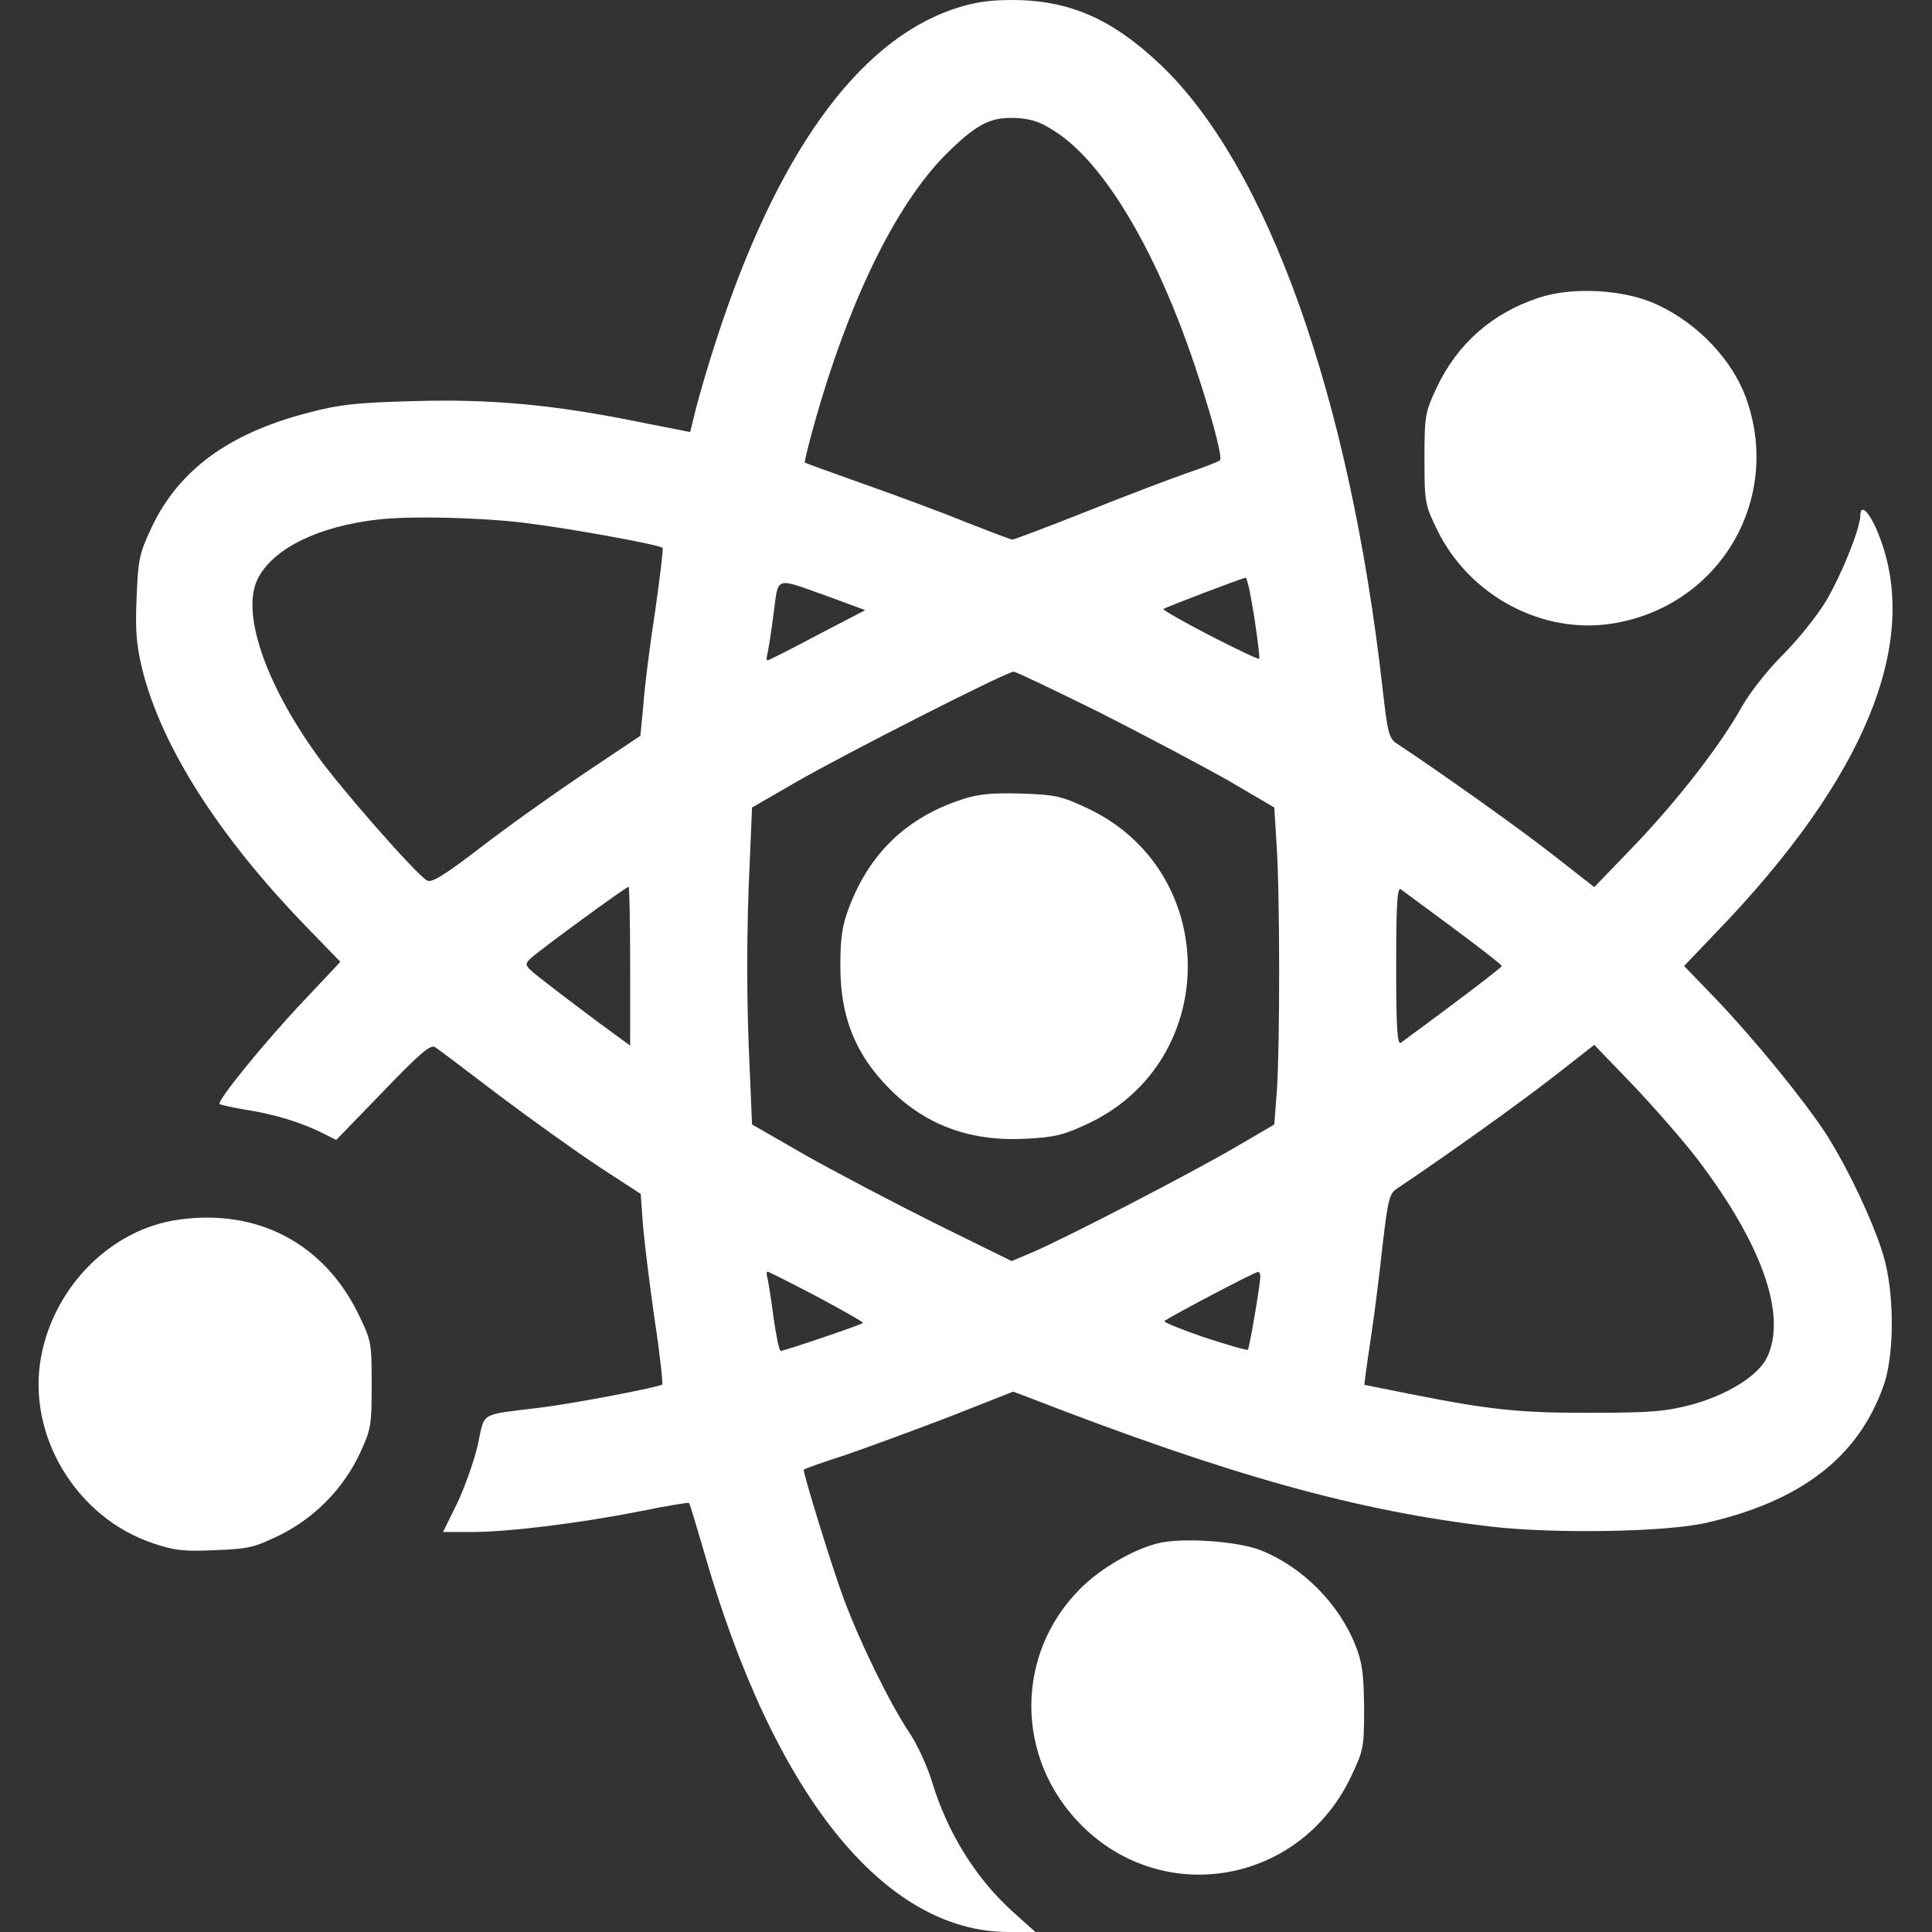 <?xml version="1.0" encoding="UTF-8"?> <svg xmlns="http://www.w3.org/2000/svg" width="512" height="512" viewBox="0 0 512 512" fill="none"><rect x="0" y="0" width="512" height="512" fill="#333333" stroke="none"/><path d="M252.7 2.4C227.1 11.1 205.6 41.2 189.7 90.5C187.7 96.6 185.4 104.5 184.5 108L182.9 114.5L169.2 111.8C146.6 107.2 129.9 105.7 109.5 106.3C94.5 106.7 89.9 107.2 81.6 109.4C60.7 114.8 47.5 124.5 40.3 139.5C36.9 146.8 36.6 148.1 36.2 158.5C35.8 167.5 36.2 171.2 37.8 177.8C43 198.1 58 221.6 80.8 245.2L90.2 254.9L80.5 265.2C70.1 276.2 57.4 291.8 58.2 292.6C58.5 292.8 61.6 293.5 65.1 294.1C72.5 295.2 79.9 297.5 85.3 300.2L89.1 302.1L101.5 289.3C111.1 279.3 114.1 276.7 115.3 277.5C116.1 278 123.9 283.9 132.7 290.6C141.5 297.2 153.4 305.7 159.2 309.5L169.8 316.4L170.4 324.8C170.8 329.5 172.2 340.7 173.5 349.8C174.9 358.9 175.7 366.6 175.5 366.9C174.7 367.6 152.9 371.8 143.5 373C126.7 375.1 128.6 373.9 126.6 383C125.6 387.3 123.1 394.3 121.1 398.5L117.4 406H125C134.7 406 153.5 403.7 169.6 400.5C176.6 399.1 182.4 398.1 182.6 398.3C182.8 398.4 184.5 404.2 186.5 411C204.9 475.4 234.2 512 267.3 512H274.4L268.7 506.9C258.8 498.1 251.1 485.8 247 472.2C245.8 468.2 243.1 462.3 241 459.2C235.8 451.4 228 435.5 223.6 423.7C220.7 415.9 213 391.1 213 389.5C213 389.3 218.1 387.5 224.3 385.5C230.4 383.4 242.9 378.8 252 375.3L268.5 368.8L272.5 370.3C325.8 391 359.9 400.5 395.5 404.6C412.1 406.5 441.5 406 452 403.6C477.2 397.9 492.4 386.2 499.1 367.4C501.9 359.8 502.1 344.6 499.6 334.5C497.6 326.3 490.1 310.1 483.8 300.3C477.8 291.2 465 275.5 454.7 264.7L446.3 256L454.7 247.2C494.5 206 509.2 169.8 497.8 141.5C495.5 135.7 493 133.2 493 136.7C492.9 140.2 488.1 152.2 483.9 159.3C481.5 163.3 476.4 169.6 472.5 173.5C468.5 177.5 463.8 183.4 461.6 187.3C456 197.4 444.6 212.1 432.9 224.3L422.5 235.1L411.5 226.5C402.6 219.5 381.6 204.6 370.1 197C368.1 195.7 367.7 194 366.4 182.5C357.7 105.2 335.9 44.1 307.5 17.1C294.6 4.9 283.3 -7.62939e-06 268.1 -7.62939e-06C261.8 -7.62939e-06 257.7 0.7 252.7 2.4ZM280.6 35.5C291.4 43 303 61 312.4 85.2C317.9 99.2 324.4 121.1 323.3 122C322.8 122.4 318.9 123.9 314.5 125.4C310.1 126.9 298.1 131.5 287.8 135.6C277.5 139.7 268.7 143 268.3 143C267.9 143 262.4 140.9 256 138.4C249.7 135.8 237.5 131.3 229 128.3C220.5 125.3 213.4 122.7 213.3 122.6C213.1 122.4 214.5 116.9 216.4 110.2C225.8 77.6 238.4 52.5 251.9 39.7C259.4 32.5 262.9 30.9 269.7 31.3C273.9 31.6 276.2 32.5 280.6 35.5ZM138.5 138.5C150.3 139.9 174.6 144.3 175.6 145.2C175.8 145.4 174.9 153 173.6 162.1C172.2 171.1 170.8 182.2 170.5 186.8L169.7 195L154.6 205.1C146.3 210.7 133.9 219.5 127.1 224.8C117.4 232.2 114.3 234.1 113.1 233.3C110 231.4 89.9 208.5 83.9 200C70 180.6 63.8 161.9 68.4 153.2C72.5 145.3 84.4 139.5 100 137.7C108.5 136.7 126.5 137.1 138.5 138.5ZM332.4 163.6C333.3 169.5 333.9 174.4 333.7 174.6C333.5 174.8 327.6 172 320.6 168.4C313.6 164.8 308.1 161.6 308.3 161.4C308.7 161 328.9 153.3 330.1 153.1C330.5 153 331.5 157.8 332.4 163.6ZM220.1 158.3L229.3 161.7L216.6 168.3C209.7 172 203.7 175 203.4 175C203.1 175 203.1 174.2 203.4 173.2C203.6 172.3 204.4 167.5 205 162.7C206.4 152.4 204.9 152.9 220.1 158.3ZM291.6 188.9C303.6 195 318.9 203.1 325.6 206.9L337.7 214L338.3 223.7C339.2 236.4 339.2 277.1 338.4 288.8L337.7 298L327.1 304.2C315.6 310.9 281.7 328.5 273.3 332L268.1 334.2L247.8 324.2C236.6 318.6 221.2 310.5 213.4 306.1L199.3 298L198.7 283.8C197.8 265.6 197.8 246.4 198.7 228.2L199.3 214L210.9 207.3C223.7 199.9 266.8 178 268.6 178C269.2 178 279.5 182.9 291.6 188.9ZM167 256V277.1L158.8 271.1C154.4 267.8 148 263 144.7 260.4C138.9 255.9 138.8 255.8 140.6 254C142.7 252 165.9 235 166.6 235C166.8 235 167 244.5 167 256ZM385.2 246C392.2 251.2 398 255.7 398 256C398 256.4 384.7 266.5 371.3 276.3C370.3 277.1 370 272.8 370 256C370 239.2 370.3 234.9 371.3 235.7C371.9 236.2 378.2 240.8 385.2 246ZM450 307.4C467 329.8 473.6 348.6 468.3 359.7C466 364.5 458.1 369.5 448.5 372.2C441.6 374 437.9 374.4 422 374.4C402.9 374.5 394.6 373.6 373.6 369.4C367.1 368.1 361.6 367 361.6 367C361.5 367 362.2 361.7 363.2 355.2C364.2 348.8 365.6 337.4 366.4 330C367.8 318 368.2 316.3 370.2 315C383.8 305.9 402.6 292.4 411.5 285.5L422.5 276.9L432.8 287.6C438.4 293.5 446.2 302.4 450 307.4ZM216.5 343.6C223.4 347.3 228.9 350.4 228.7 350.6C228.2 351.1 207.9 358 206.9 358C206.5 358 205.7 354.1 205 349.2C204.4 344.4 203.6 339.7 203.4 338.7C203.1 337.8 203.1 337 203.4 337C203.7 337 209.6 340 216.5 343.6ZM334 338.2C334 340.5 331.1 357.2 330.7 357.7C330.4 357.9 325.2 356.4 319.1 354.4C313 352.3 308.3 350.4 308.6 350.1C309.3 349.3 332.3 337.2 333.3 337.1C333.7 337 334 337.6 334 338.2Z" fill="white"></path><path d="M254.8 211.9C240.3 216.7 230.5 226 225 240.5C223.2 245.2 222.7 248.5 222.7 256C222.7 269.4 226.6 279.3 235.6 288.4C245.1 298.1 257 302.5 271.5 301.8C279.6 301.4 281.9 300.8 288.5 297.7C323.6 281 323.5 231 288.4 214.3C281.4 211 279.8 210.6 270.6 210.3C262.7 210.1 259.3 210.4 254.8 211.9Z" fill="white"></path><path d="M407.8 78.9C395.4 83 386.2 91.1 380.7 102.8C377.7 109.2 377.5 110.1 377.5 121.5C377.5 133.1 377.6 133.7 380.9 140.5C389.5 158 408.9 168.3 427.6 165.2C455.8 160.5 472.4 132.3 462.7 105.4C459 95.3 450 85.8 439.3 80.8C430.7 76.7 416.8 75.9 407.8 78.9Z" fill="white"></path><path d="M47.5 323.2C29.6 325.6 14.4 340.8 10.9 359.5C7 380.3 20.2 402.2 40.6 409C46.1 410.9 48.9 411.2 57 410.8C65.8 410.5 67.4 410.1 74.2 406.8C83.4 402.2 90.9 394.6 95.3 385.3C98.3 378.9 98.5 377.9 98.5 366.9C98.5 355.7 98.4 355.2 94.8 347.9C85.7 329.5 68.2 320.3 47.5 323.2Z" fill="white"></path><path d="M306.8 409C300.1 410.7 291.6 415.7 286.3 421C268.9 438.4 269 466 286.5 483.6C308.3 505.6 344.4 499.2 357.9 471.1C361.4 463.8 361.5 463.1 361.5 452.5C361.4 443.5 361 440.5 359.2 436C354.8 424.9 345 415.1 334 410.8C327.8 408.4 313.1 407.4 306.8 409Z" fill="white"></path></svg> 